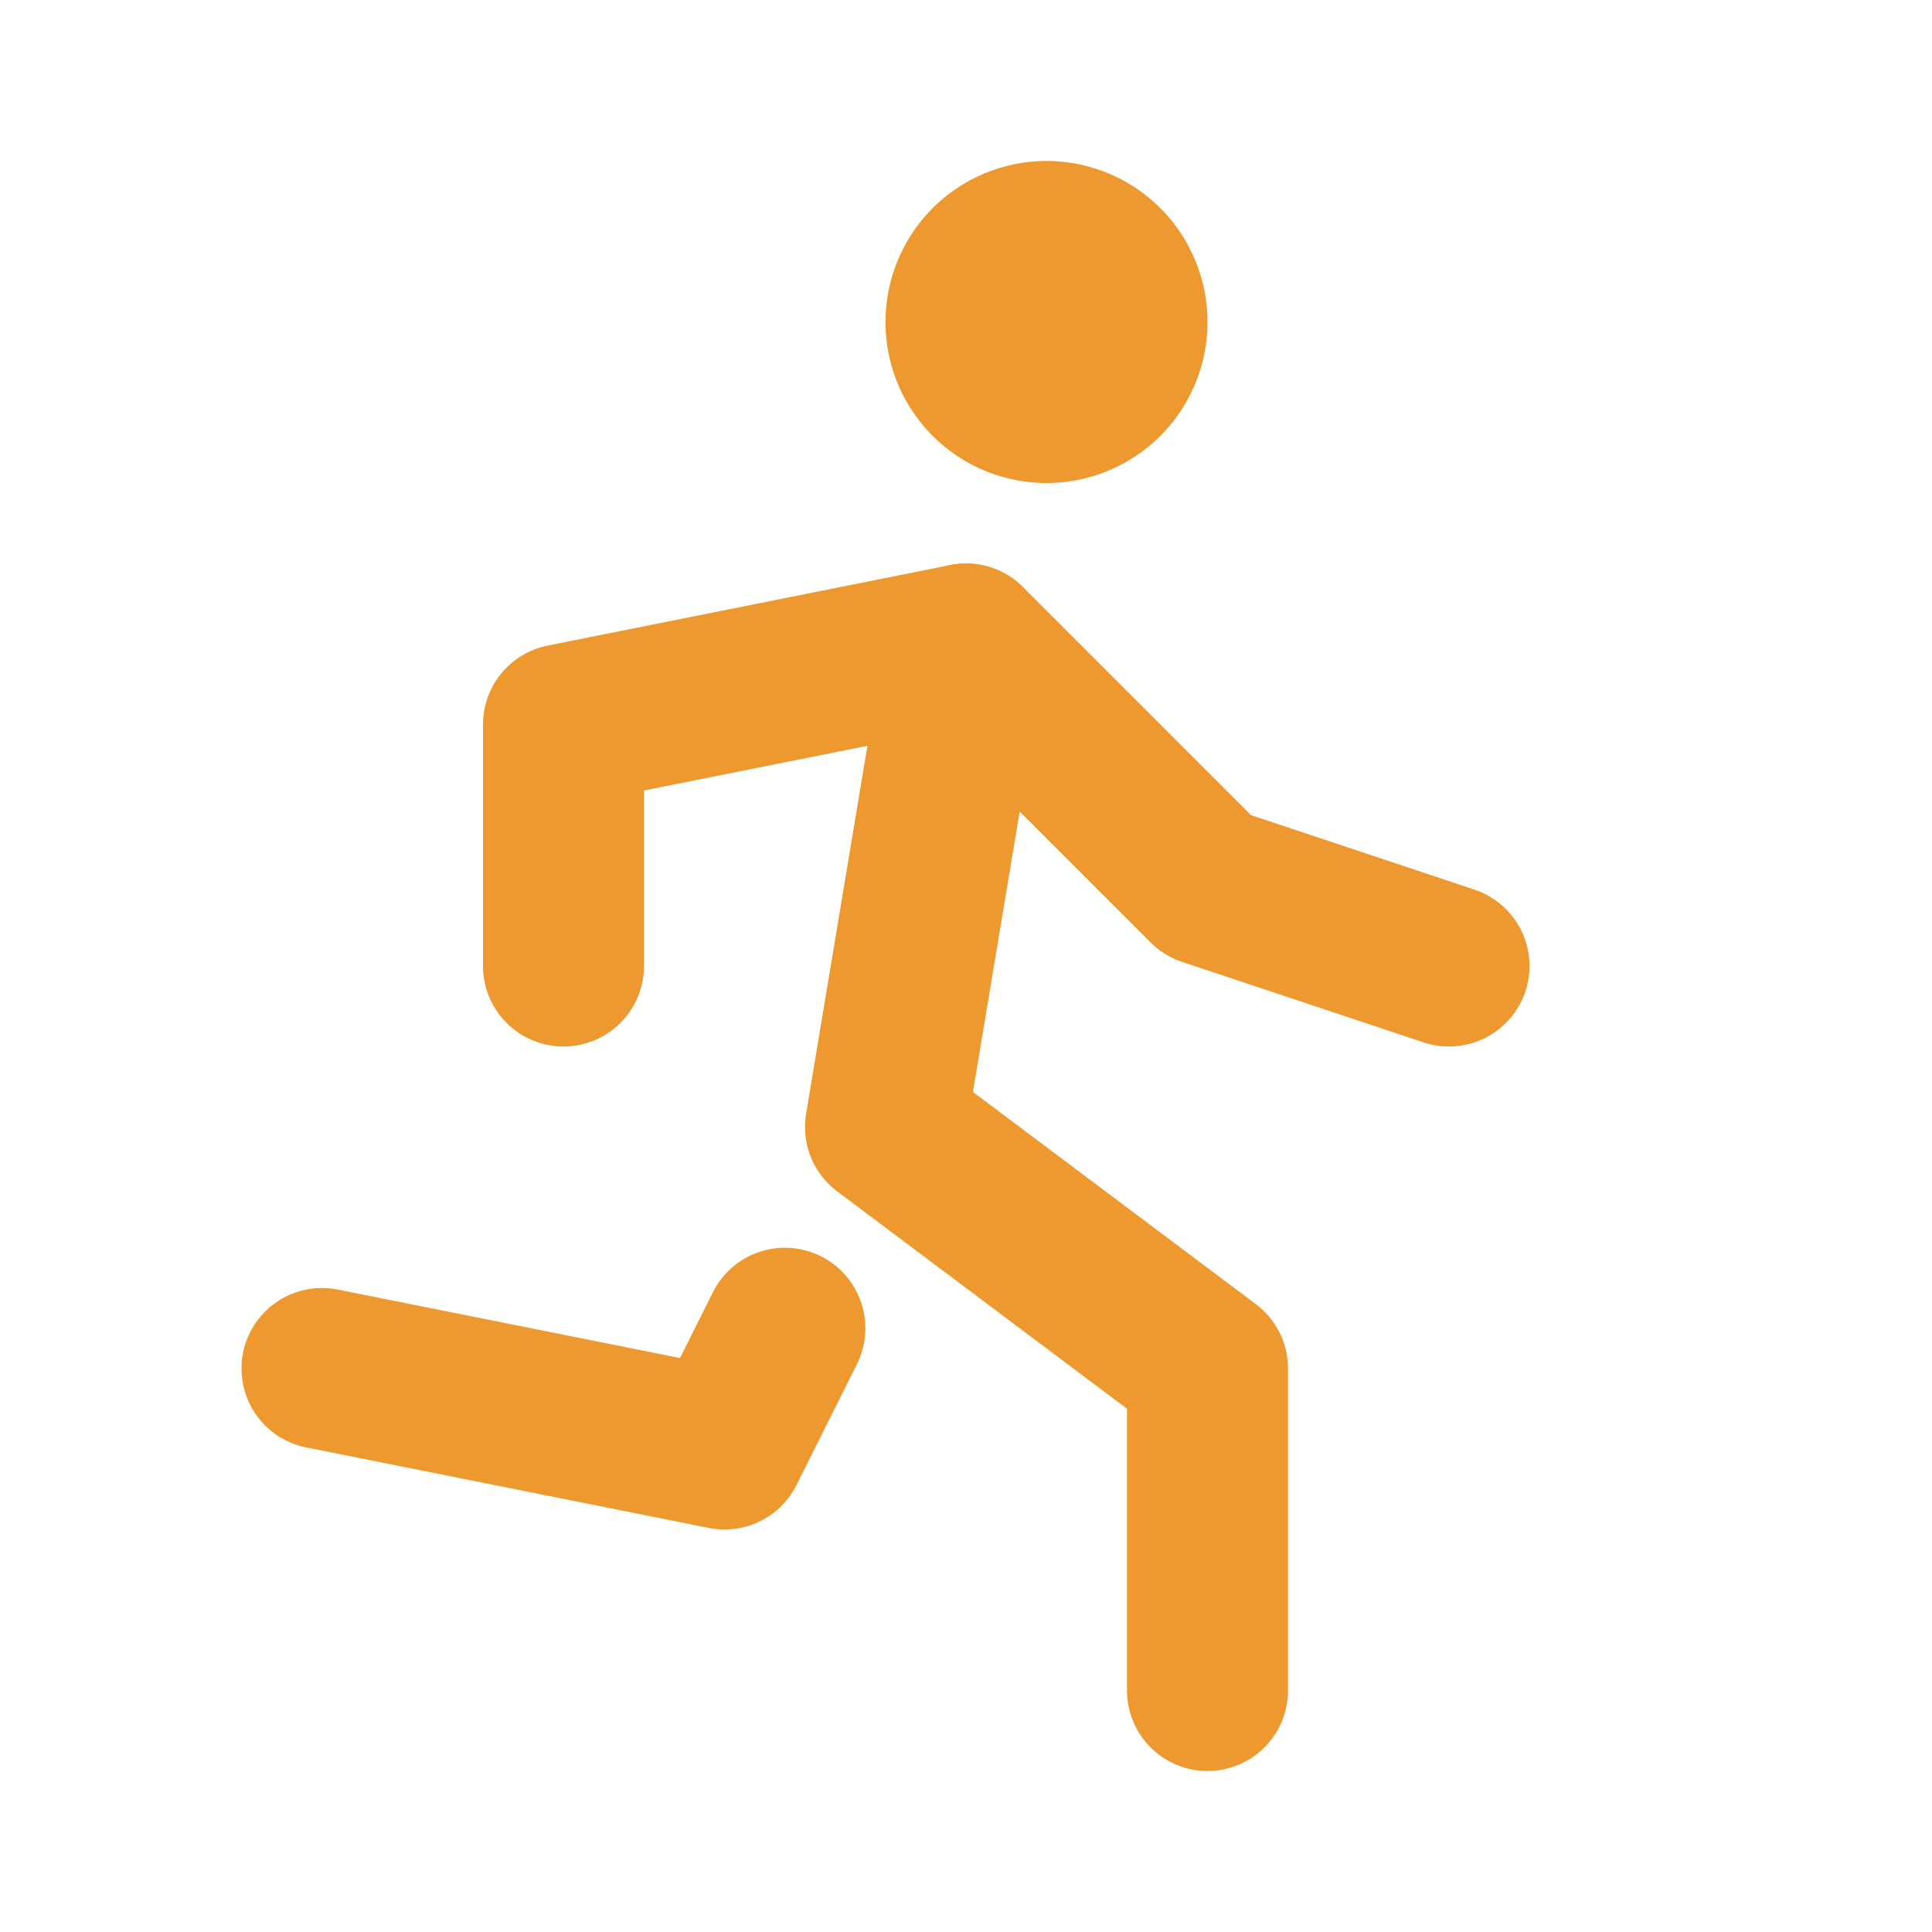 <?xml version="1.0" encoding="UTF-8"?> <svg xmlns="http://www.w3.org/2000/svg" width="24" height="24" viewBox="0 0 24 24" fill="none" stroke="#ee992f" stroke-width="2" stroke-linecap="round" stroke-linejoin="round" class="icon icon-tabler icons-tabler-outline icon-tabler-run"><path stroke="none" d="M0 0h24v24H0z" fill="none"></path><path d="M13 4m-1 0a1 1 0 1 0 2 0a1 1 0 1 0 -2 0"></path><path d="M4 17l5 1l.75 -1.5"></path><path d="M15 21l0 -4l-4 -3l1 -6"></path><path d="M7 12l0 -3l5 -1l3 3l3 1"></path></svg> 